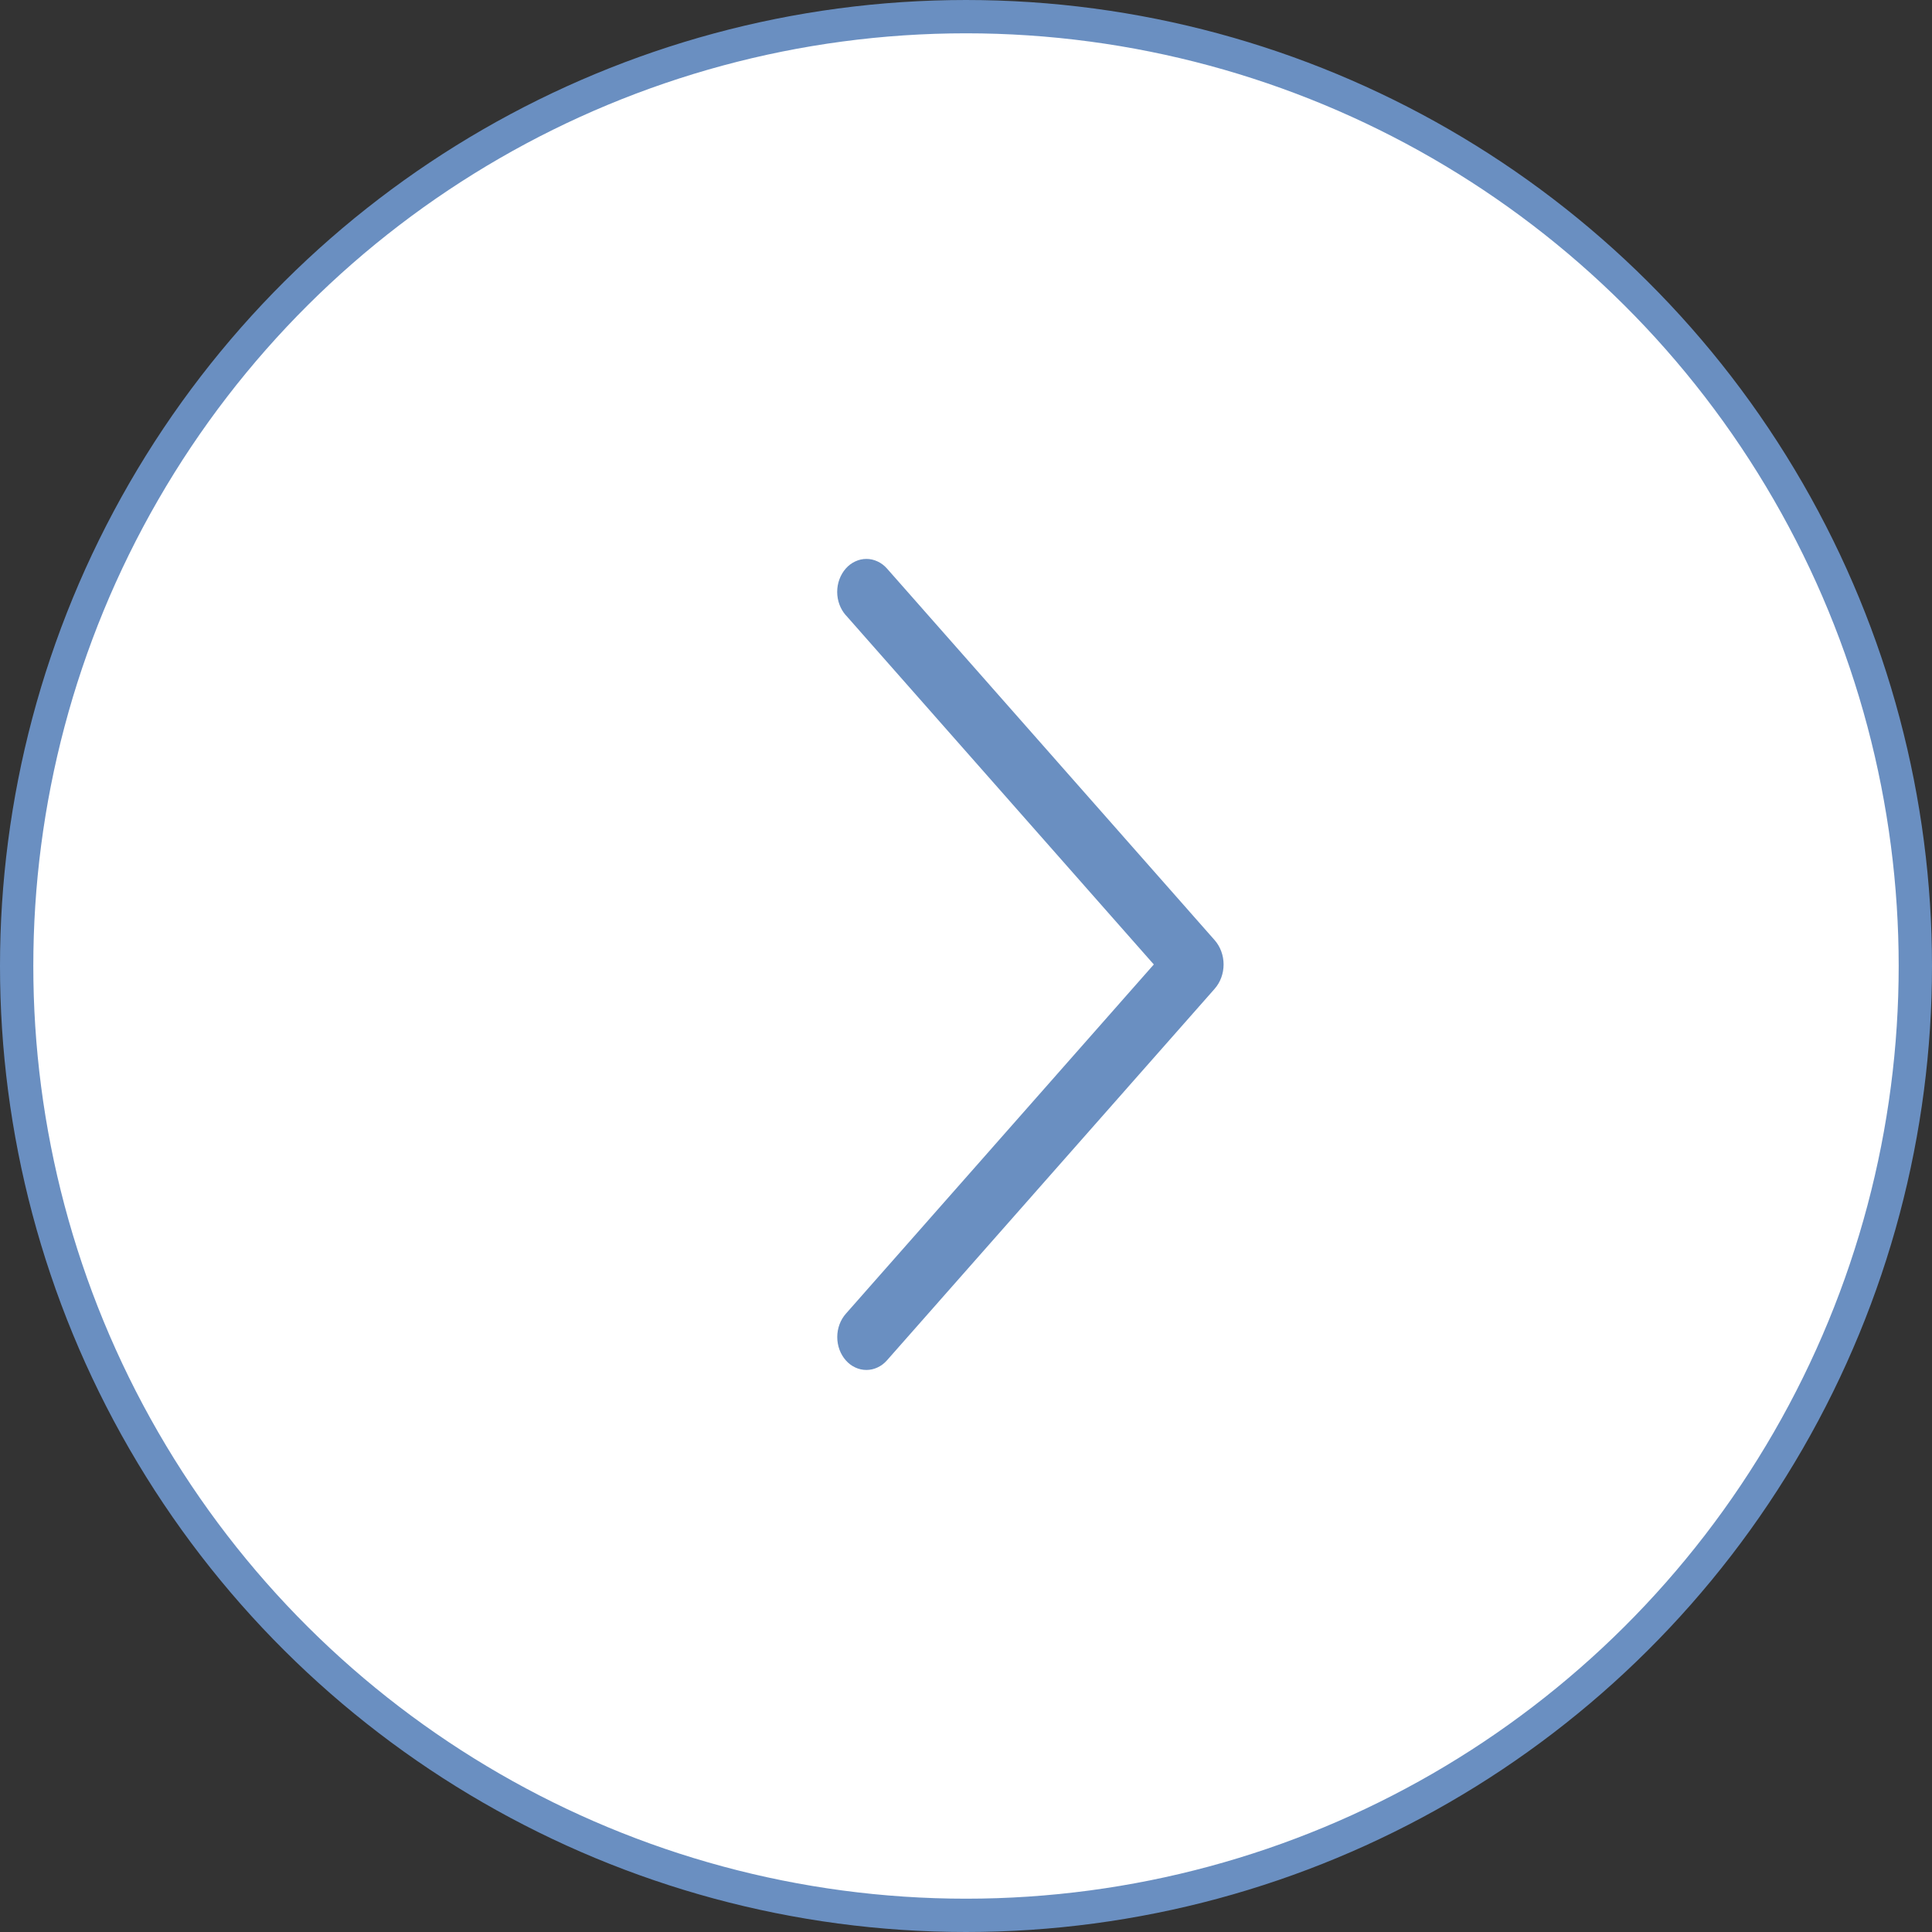 <?xml version="1.0" encoding="UTF-8"?> <svg xmlns="http://www.w3.org/2000/svg" width="58" height="58" viewBox="0 0 58 58" fill="none"><rect x="0" y="0" width="58" height="58" fill="#333333" stroke="none"/> <circle cx="29" cy="29" r="28.5" transform="rotate(-90 29 29)" fill="white" stroke="#6A8FC1"></circle> <path d="M25.393 18.47L34.638 28.954L25.393 39.439C25.227 39.627 25.135 39.878 25.135 40.14C25.135 40.402 25.227 40.653 25.393 40.84C25.473 40.931 25.569 41.003 25.675 41.052C25.781 41.102 25.895 41.127 26.01 41.127C26.125 41.127 26.238 41.102 26.344 41.052C26.45 41.003 26.546 40.931 26.626 40.84L36.463 29.686C36.636 29.491 36.733 29.228 36.733 28.954C36.733 28.681 36.636 28.418 36.463 28.222L26.628 17.068C26.548 16.977 26.452 16.904 26.345 16.855C26.239 16.805 26.125 16.779 26.01 16.779C25.894 16.779 25.78 16.805 25.674 16.855C25.568 16.904 25.471 16.977 25.391 17.068C25.226 17.256 25.133 17.507 25.133 17.769C25.133 18.031 25.226 18.282 25.391 18.47L25.393 18.47Z" fill="#6A8FC1"></path> </svg> 